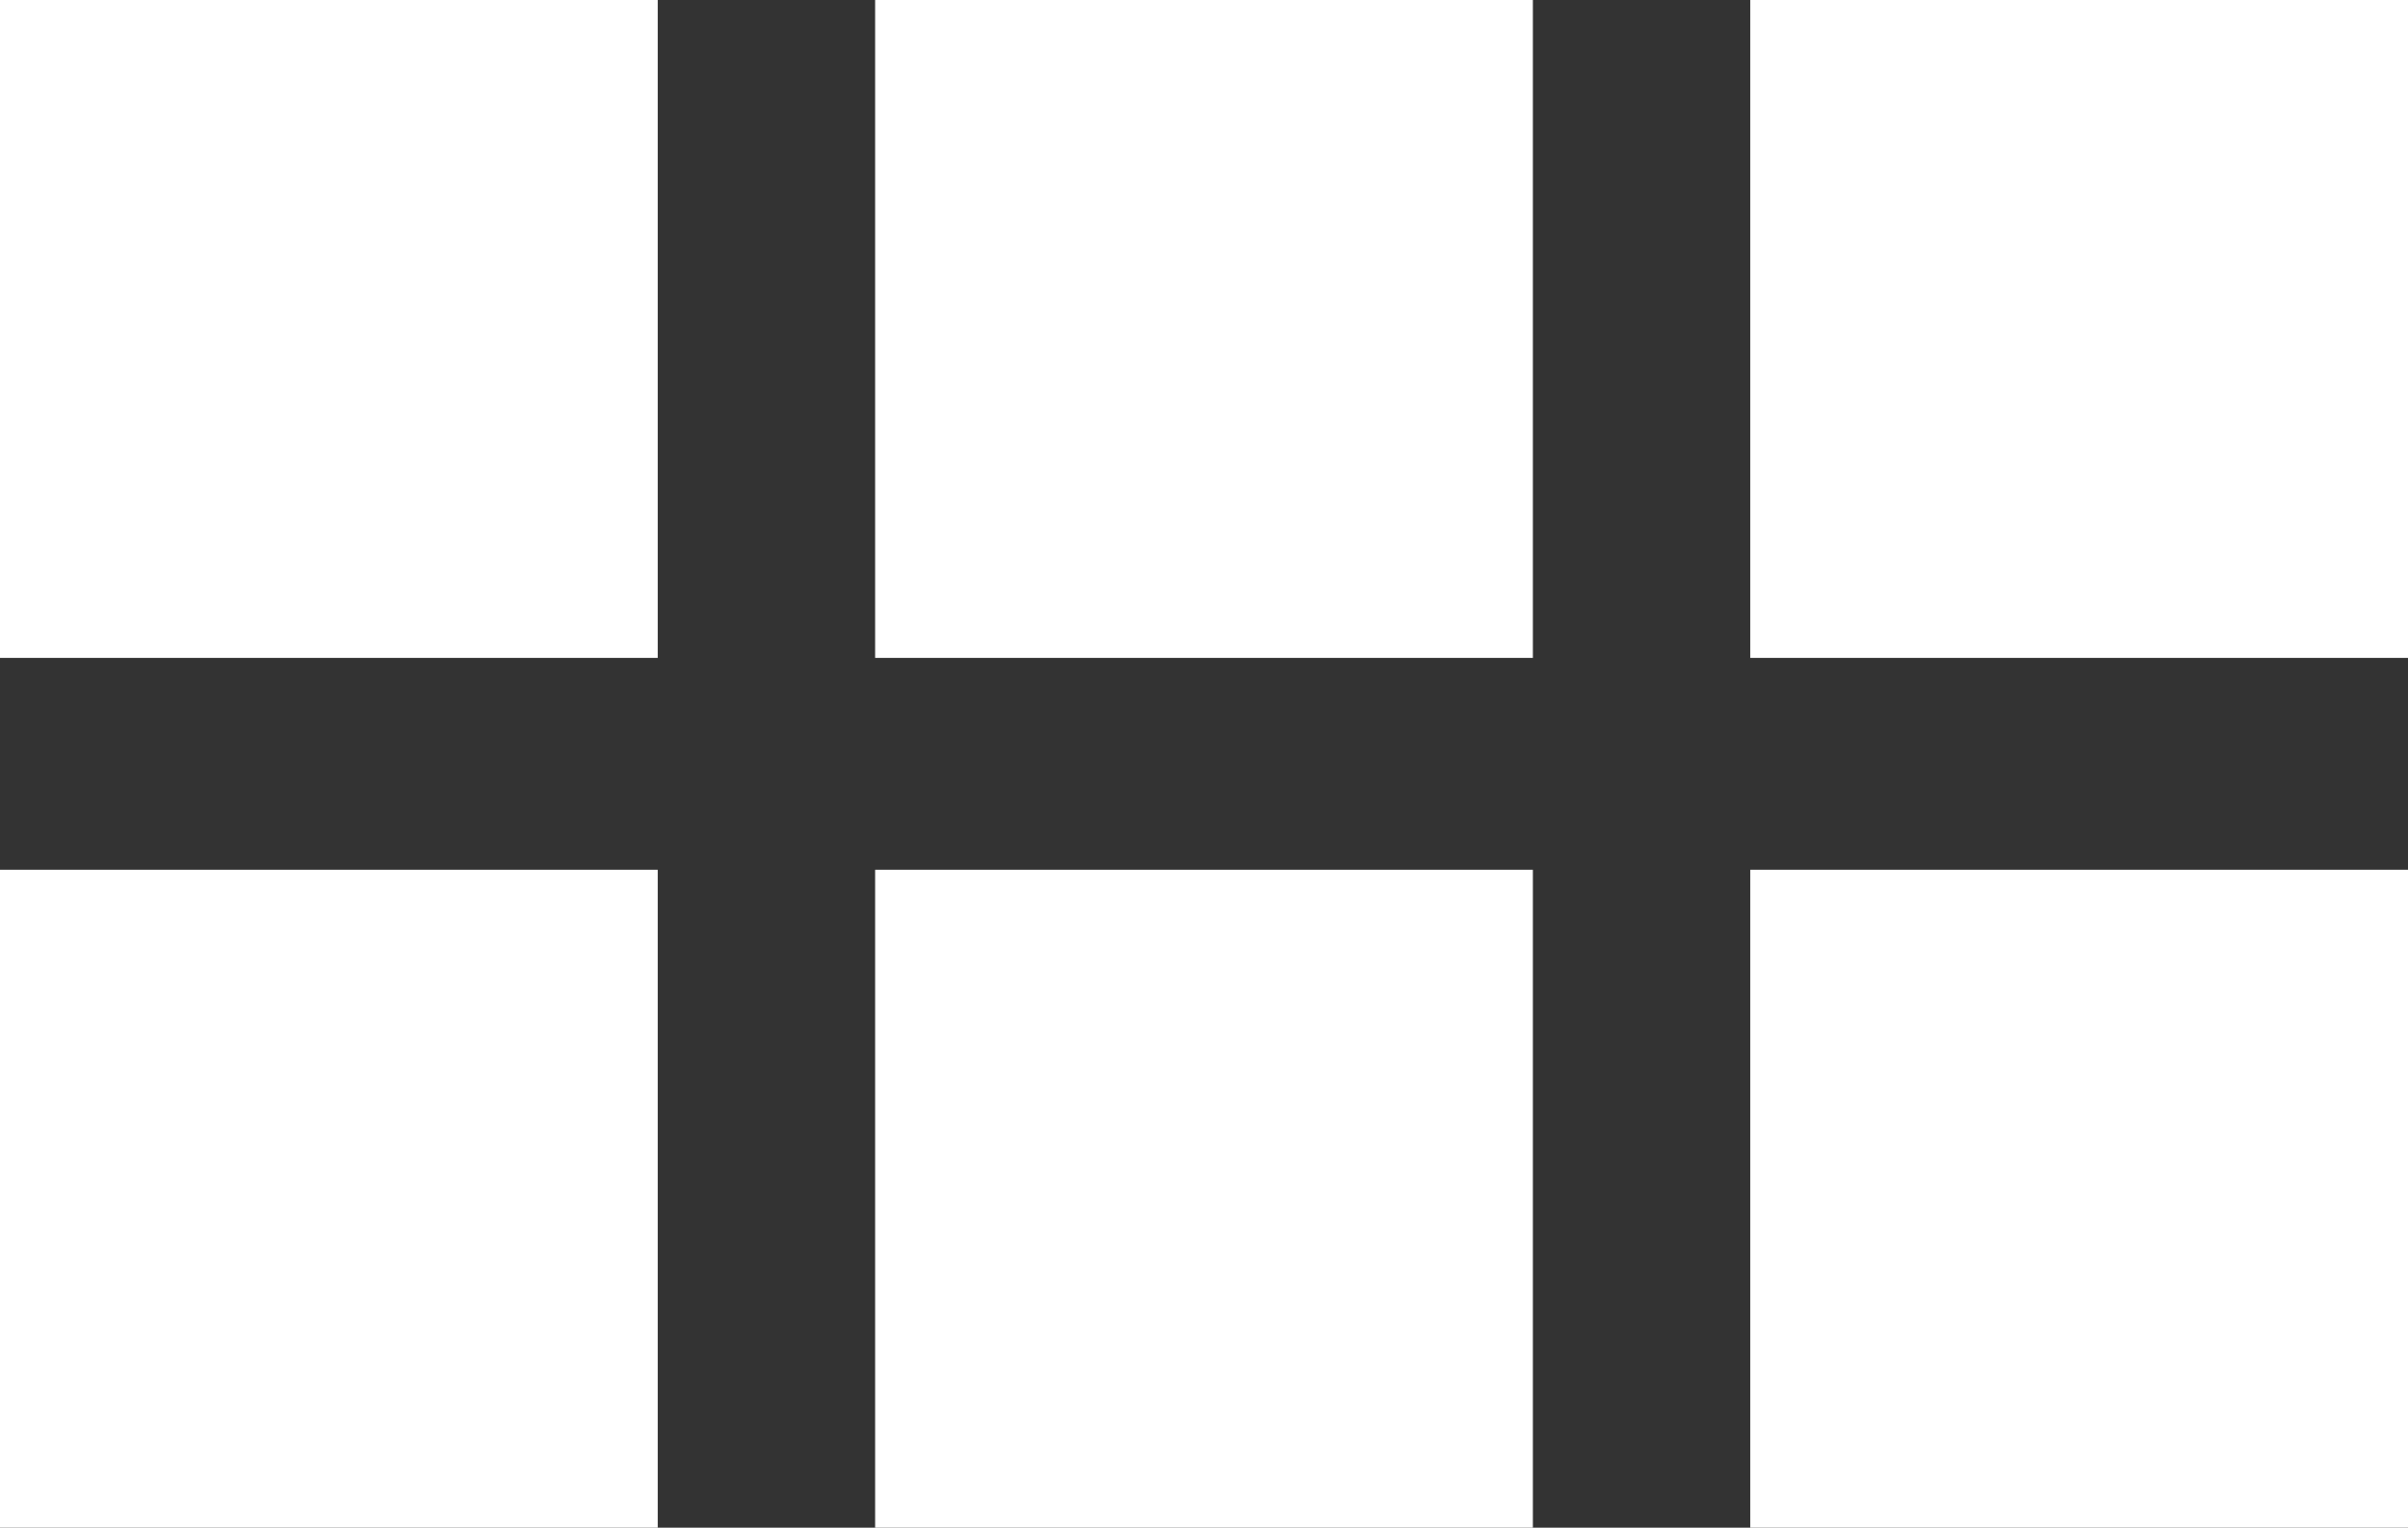 <?xml version="1.0" encoding="UTF-8"?>
<svg id="_レイヤー_2" xmlns="http://www.w3.org/2000/svg" version="1.1" viewBox="0 0 43.2 27.4">
  <rect x="0" y="0" width="43.2" height="27.4" fill="#333333" stroke="none"/>
  <!-- Generator: Adobe Illustrator 29.5.1, SVG Export Plug-In . SVG Version: 2.1.0 Build 141)  -->
  <defs>
    <style>
      .st0 {
        fill: #fff;
      }
    </style>
  </defs>
  <g id="_レイヤー_1-2">
    <path class="st0" d="M31.4,27.4h0v-11.8h11.8v11.8h-11.8ZM27.5,27.4h-11.8v-11.8h11.8v11.8ZM11.8,27.4H0v-11.8h11.8v11.8h0ZM31.4,11.8h0V0h11.8v11.8h-11.8ZM15.7,11.8h0V0h11.8v11.8h-11.8ZM0,11.8h0V0h11.8v11.8H0Z"/>
  </g>
</svg>